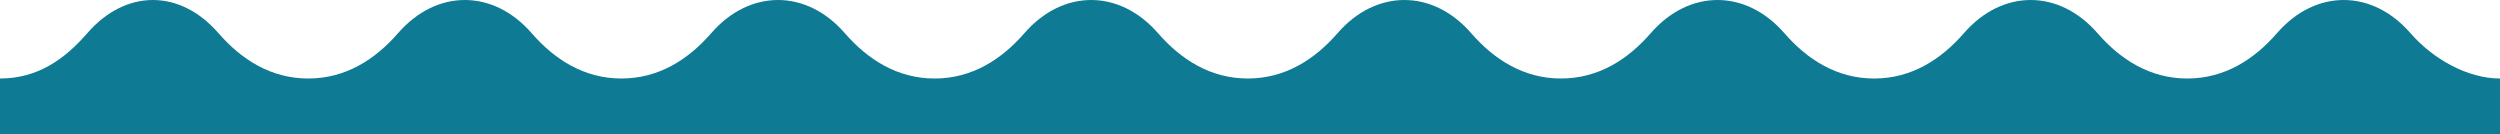 <svg width="4759" height="256" viewBox="0 0 4759 256" fill="none" xmlns="http://www.w3.org/2000/svg">
<path d="M4588.52 63.114C4515.32 -21.038 4407.66 -21.038 4334.47 63.114C4291.13 112.934 4235.11 149.45 4163.65 149.45C4092.19 149.45 4036.11 112.944 3992.77 63.114C3919.57 -21.038 3811.7 -21.038 3738.51 63.114C3695.17 112.934 3639.05 149.45 3567.6 149.45C3496.14 149.45 3440.01 112.944 3396.67 63.114C3323.48 -21.038 3215.58 -21.038 3142.38 63.114C3099.04 112.934 3042.91 149.45 2971.44 149.45C2899.98 149.45 2843.85 112.944 2800.51 63.114C2727.31 -21.038 2619.41 -21.038 2546.22 63.114C2502.88 112.934 2446.74 149.45 2375.28 149.45C2303.83 149.45 2247.69 112.944 2204.35 63.114C2131.15 -21.038 2023.26 -21.038 1950.06 63.114C1906.71 112.934 1850.58 149.45 1779.12 149.45C1707.66 149.45 1651.53 112.944 1608.18 63.114C1534.99 -21.038 1427.1 -21.038 1353.89 63.114C1310.55 112.934 1254.42 149.45 1182.96 149.45C1111.5 149.45 1055.36 112.944 1012.02 63.114C938.83 -21.038 830.936 -21.038 757.733 63.114C714.391 112.934 658.253 149.45 586.797 149.45C515.34 149.45 459.203 112.944 415.861 63.114C342.668 -21.038 239.431 -21.038 166.238 63.114C122.927 112.934 71.487 149.44 0 149.44V256H288.747H586.828H884.909H1182.99H1481.07H1779.15H2077.21H2375.29H2673.37H2971.45H3269.54H3567.62H3865.7H4163.78H4461.86H4759V149.44C4697.73 149.44 4631.87 112.934 4588.52 63.114Z" fill="#0F7A93"/>
</svg>
